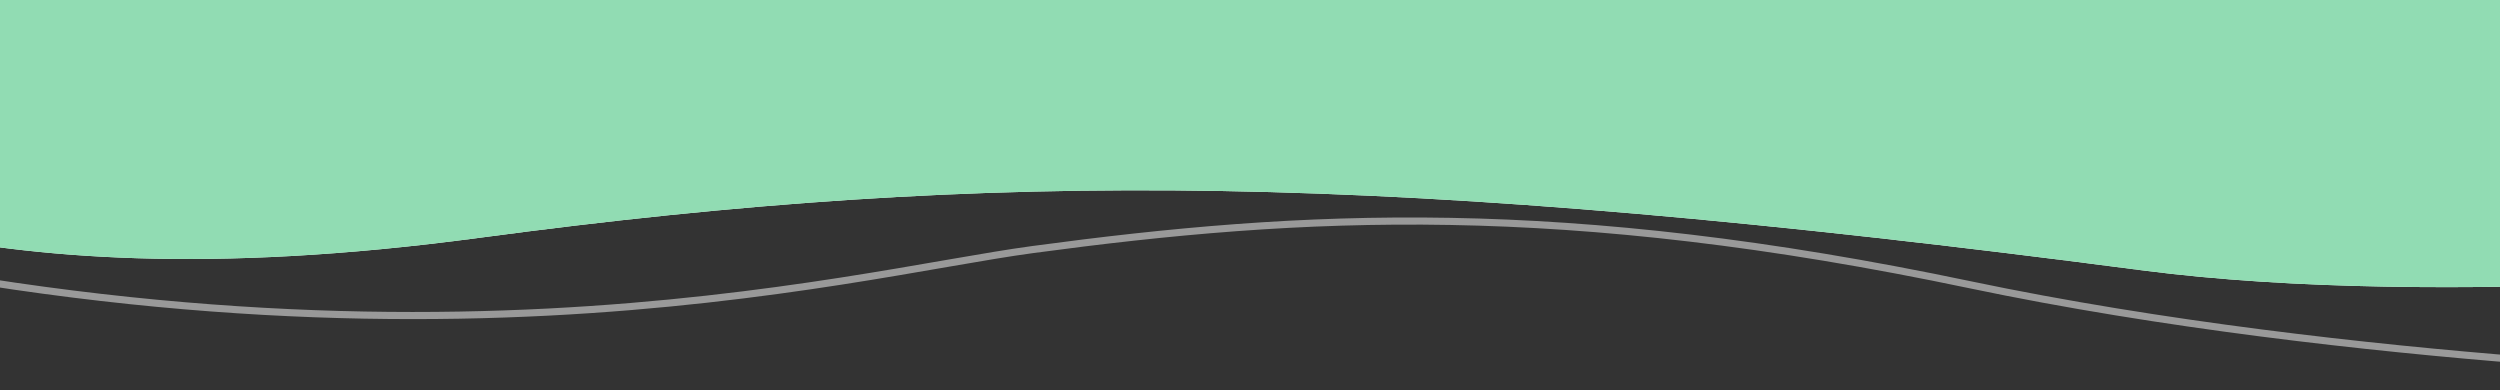 <svg xmlns="http://www.w3.org/2000/svg" xmlns:xlink="http://www.w3.org/1999/xlink" viewBox="0 0 1756 274"><rect x="0" y="0" width="1756" height="274" fill="#333333" stroke="none"/><defs><style>.cls-1,.cls-6{fill:none;}.cls-2{fill:#e8fff2;}.cls-3{clip-path:url(#clip-path);}.cls-4{clip-path:url(#clip-path-2);}.cls-5{fill:#91dcb3;}.cls-6{stroke:#fff;stroke-miterlimit:10;stroke-width:5px;opacity:0.5;}</style><clipPath id="clip-path"><rect class="cls-1" width="1756" height="274"/></clipPath><clipPath id="clip-path-2"><path class="cls-2" d="M-168.13-834.88l-71.76,197.55-22,752.09c104.47,6,216.25,103.55,598,52.35,364-48.83,639.12-46.59,1168.12,22.71,215.81,28.26,502.88-2.51,587-4.59l7.42,40.6-30.54-1493.11C1560-1506.13,941-1441.34,808.11-1403.19c-192.92,55.36-418,103.77-707.07-.21C.28-1439.64-83.39-1483.79-160.62-1504.63"/></clipPath></defs><g id="Capa_1" data-name="Capa 1"><g class="cls-3"><path class="cls-2" d="M-168.13-834.88l-71.76,197.55-22,752.09c104.47,6,216.25,103.55,598,52.35,364-48.83,639.12-46.59,1168.12,22.71,215.81,28.26,502.88-2.51,587-4.59l7.42,40.6-30.54-1493.11C1560-1506.13,941-1441.34,808.11-1403.19c-192.92,55.36-418,103.77-707.07-.21C.28-1439.64-83.39-1483.79-160.62-1504.63"/><g class="cls-4"><rect class="cls-5" x="-245.89" y="-639.17" width="2536" height="955.12"/></g><path class="cls-6" d="M1961.06,263.48s-306.84-6.74-577.4-63.49C1097.78,140,916,149.61,725.24,175.31,593.83,193,267.83,282.66-231.65,151.46"/></g></g></svg>